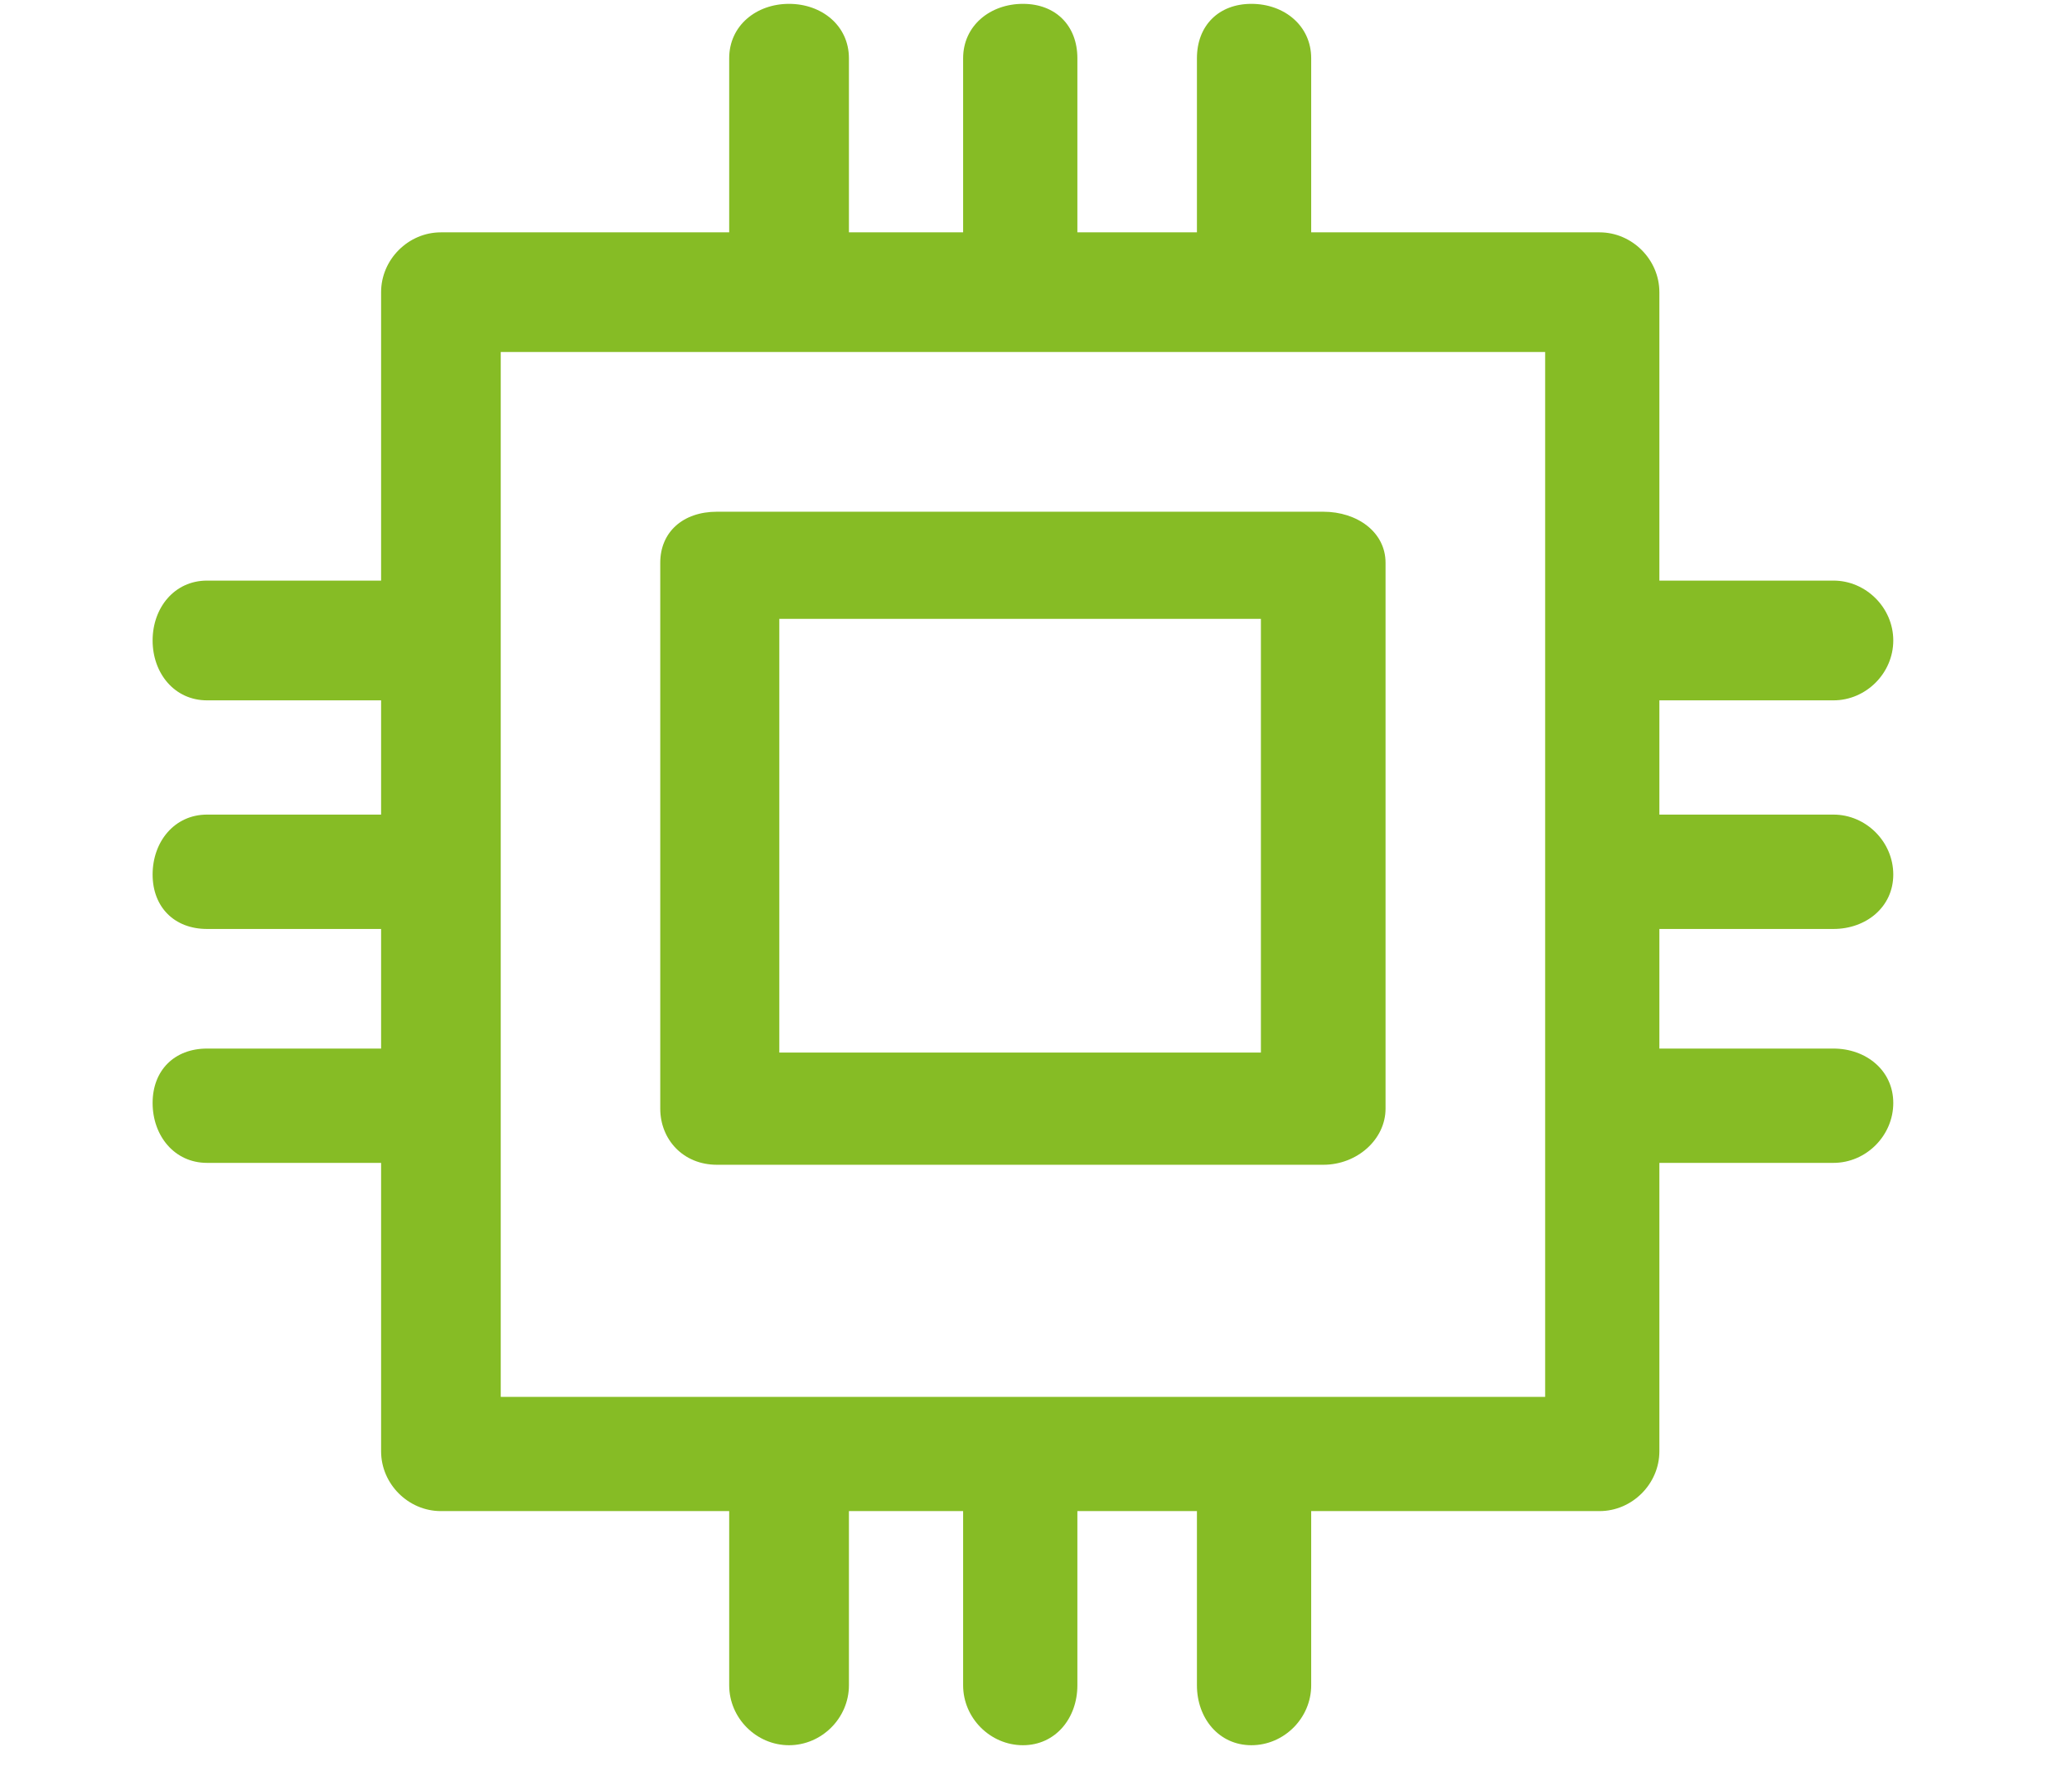 <?xml version="1.0" encoding="utf-8"?>
<!-- Generator: Adobe Illustrator 16.0.0, SVG Export Plug-In . SVG Version: 6.00 Build 0)  -->
<!DOCTYPE svg PUBLIC "-//W3C//DTD SVG 1.1//EN" "http://www.w3.org/Graphics/SVG/1.1/DTD/svg11.dtd">
<svg version="1.1" id="圖層_1" xmlns="http://www.w3.org/2000/svg" xmlns:xlink="http://www.w3.org/1999/xlink" x="0px" y="0px"
	 width="70px" height="60px" viewBox="0 0 70 60" enable-background="new 0 0 70 60" xml:space="preserve">
<g>
	<path fill-rule="evenodd" clip-rule="evenodd" fill="#86BC25" d="M61.941,31.386c1.102,0,2.021-0.739,2.021-1.839
		c0-1.106-0.92-2.025-2.021-2.025c-5.881,0-5.881,0-5.881,0c0-3.86,0-3.86,0-3.86c5.881,0,5.881,0,5.881,0
		c1.102,0,2.021-0.919,2.021-2.023s-0.92-2.023-2.021-2.023c-5.881,0-5.881,0-5.881,0c0-9.744,0-9.744,0-9.744
		c0-1.104-0.922-2.022-2.021-2.022c-9.742,0-9.742,0-9.742,0c0-5.881,0-5.881,0-5.881c0-1.106-0.916-1.839-2.02-1.839
		s-1.84,0.733-1.84,1.839c0,5.881,0,5.881,0,5.881c-4.039,0-4.039,0-4.039,0c0-5.881,0-5.881,0-5.881
		c0-1.106-0.736-1.839-1.839-1.839c-1.103,0-2.021,0.733-2.021,1.839c0,5.881,0,5.881,0,5.881c-3.858,0-3.858,0-3.858,0
		c0-5.881,0-5.881,0-5.881c0-1.106-0.921-1.839-2.024-1.839s-2.021,0.733-2.021,1.839c0,5.881,0,5.881,0,5.881
		c-9.741,0-9.741,0-9.741,0c-1.101,0-2.019,0.918-2.019,2.022c0,9.744,0,9.744,0,9.744c-5.88,0-5.88,0-5.88,0
		c-1.104,0-1.839,0.919-1.839,2.023s0.735,2.023,1.839,2.023c5.88,0,5.88,0,5.88,0c0,3.86,0,3.86,0,3.86c-5.88,0-5.88,0-5.88,0
		c-1.104,0-1.839,0.918-1.839,2.025c0,1.1,0.735,1.839,1.839,1.839c5.88,0,5.88,0,5.88,0c0,4.041,0,4.041,0,4.041
		c-5.88,0-5.88,0-5.88,0c-1.104,0-1.839,0.737-1.839,1.838c0,1.106,0.735,2.024,1.839,2.024c5.88,0,5.88,0,5.88,0
		c0,9.744,0,9.744,0,9.744c0,1.103,0.918,2.021,2.019,2.021c9.741,0,9.741,0,9.741,0c0,5.886,0,5.886,0,5.886
		c0,1.106,0.917,2.024,2.021,2.024s2.024-0.918,2.024-2.024c0-5.886,0-5.886,0-5.886c3.858,0,3.858,0,3.858,0
		c0,5.886,0,5.886,0,5.886c0,1.106,0.918,2.024,2.021,2.024c1.104,0,1.839-0.918,1.839-2.024c0-5.886,0-5.886,0-5.886
		c4.039,0,4.039,0,4.039,0c0,5.886,0,5.886,0,5.886c0,1.106,0.736,2.024,1.84,2.024s2.02-0.918,2.02-2.024c0-5.886,0-5.886,0-5.886
		c9.742,0,9.742,0,9.742,0c1.1,0,2.021-0.918,2.021-2.021c0-9.744,0-9.744,0-9.744c5.881,0,5.881,0,5.881,0
		c1.102,0,2.021-0.918,2.021-2.024c0-1.101-0.92-1.838-2.021-1.838c-5.881,0-5.881,0-5.881,0c0-4.041,0-4.041,0-4.041H61.941
		L61.941,31.386L61.941,31.386z M52.201,47.195c-35.284,0-35.284,0-35.284,0c0-35.302,0-35.302,0-35.302c35.284,0,35.284,0,35.284,0
		V47.195L52.201,47.195L52.201,47.195z"/>
	<path fill-rule="evenodd" clip-rule="evenodd" fill="#86BC25" d="M44.705,17.289c-20.483,0-20.483,0-20.483,0
		c-1.15,0-1.916,0.689-1.916,1.724c0,18.444,0,18.444,0,18.444c0,1.034,0.766,1.896,1.916,1.896c20.483,0,20.483,0,20.483,0
		c1.148,0,2.104-0.861,2.104-1.896c0-18.444,0-18.444,0-18.444C46.809,17.979,45.854,17.289,44.705,17.289L44.705,17.289z
		 M42.598,35.561c-16.27,0-16.27,0-16.27,0c0-14.652,0-14.652,0-14.652c16.27,0,16.27,0,16.27,0V35.561L42.598,35.561L42.598,35.561
		z"/>
</g>
</svg>
